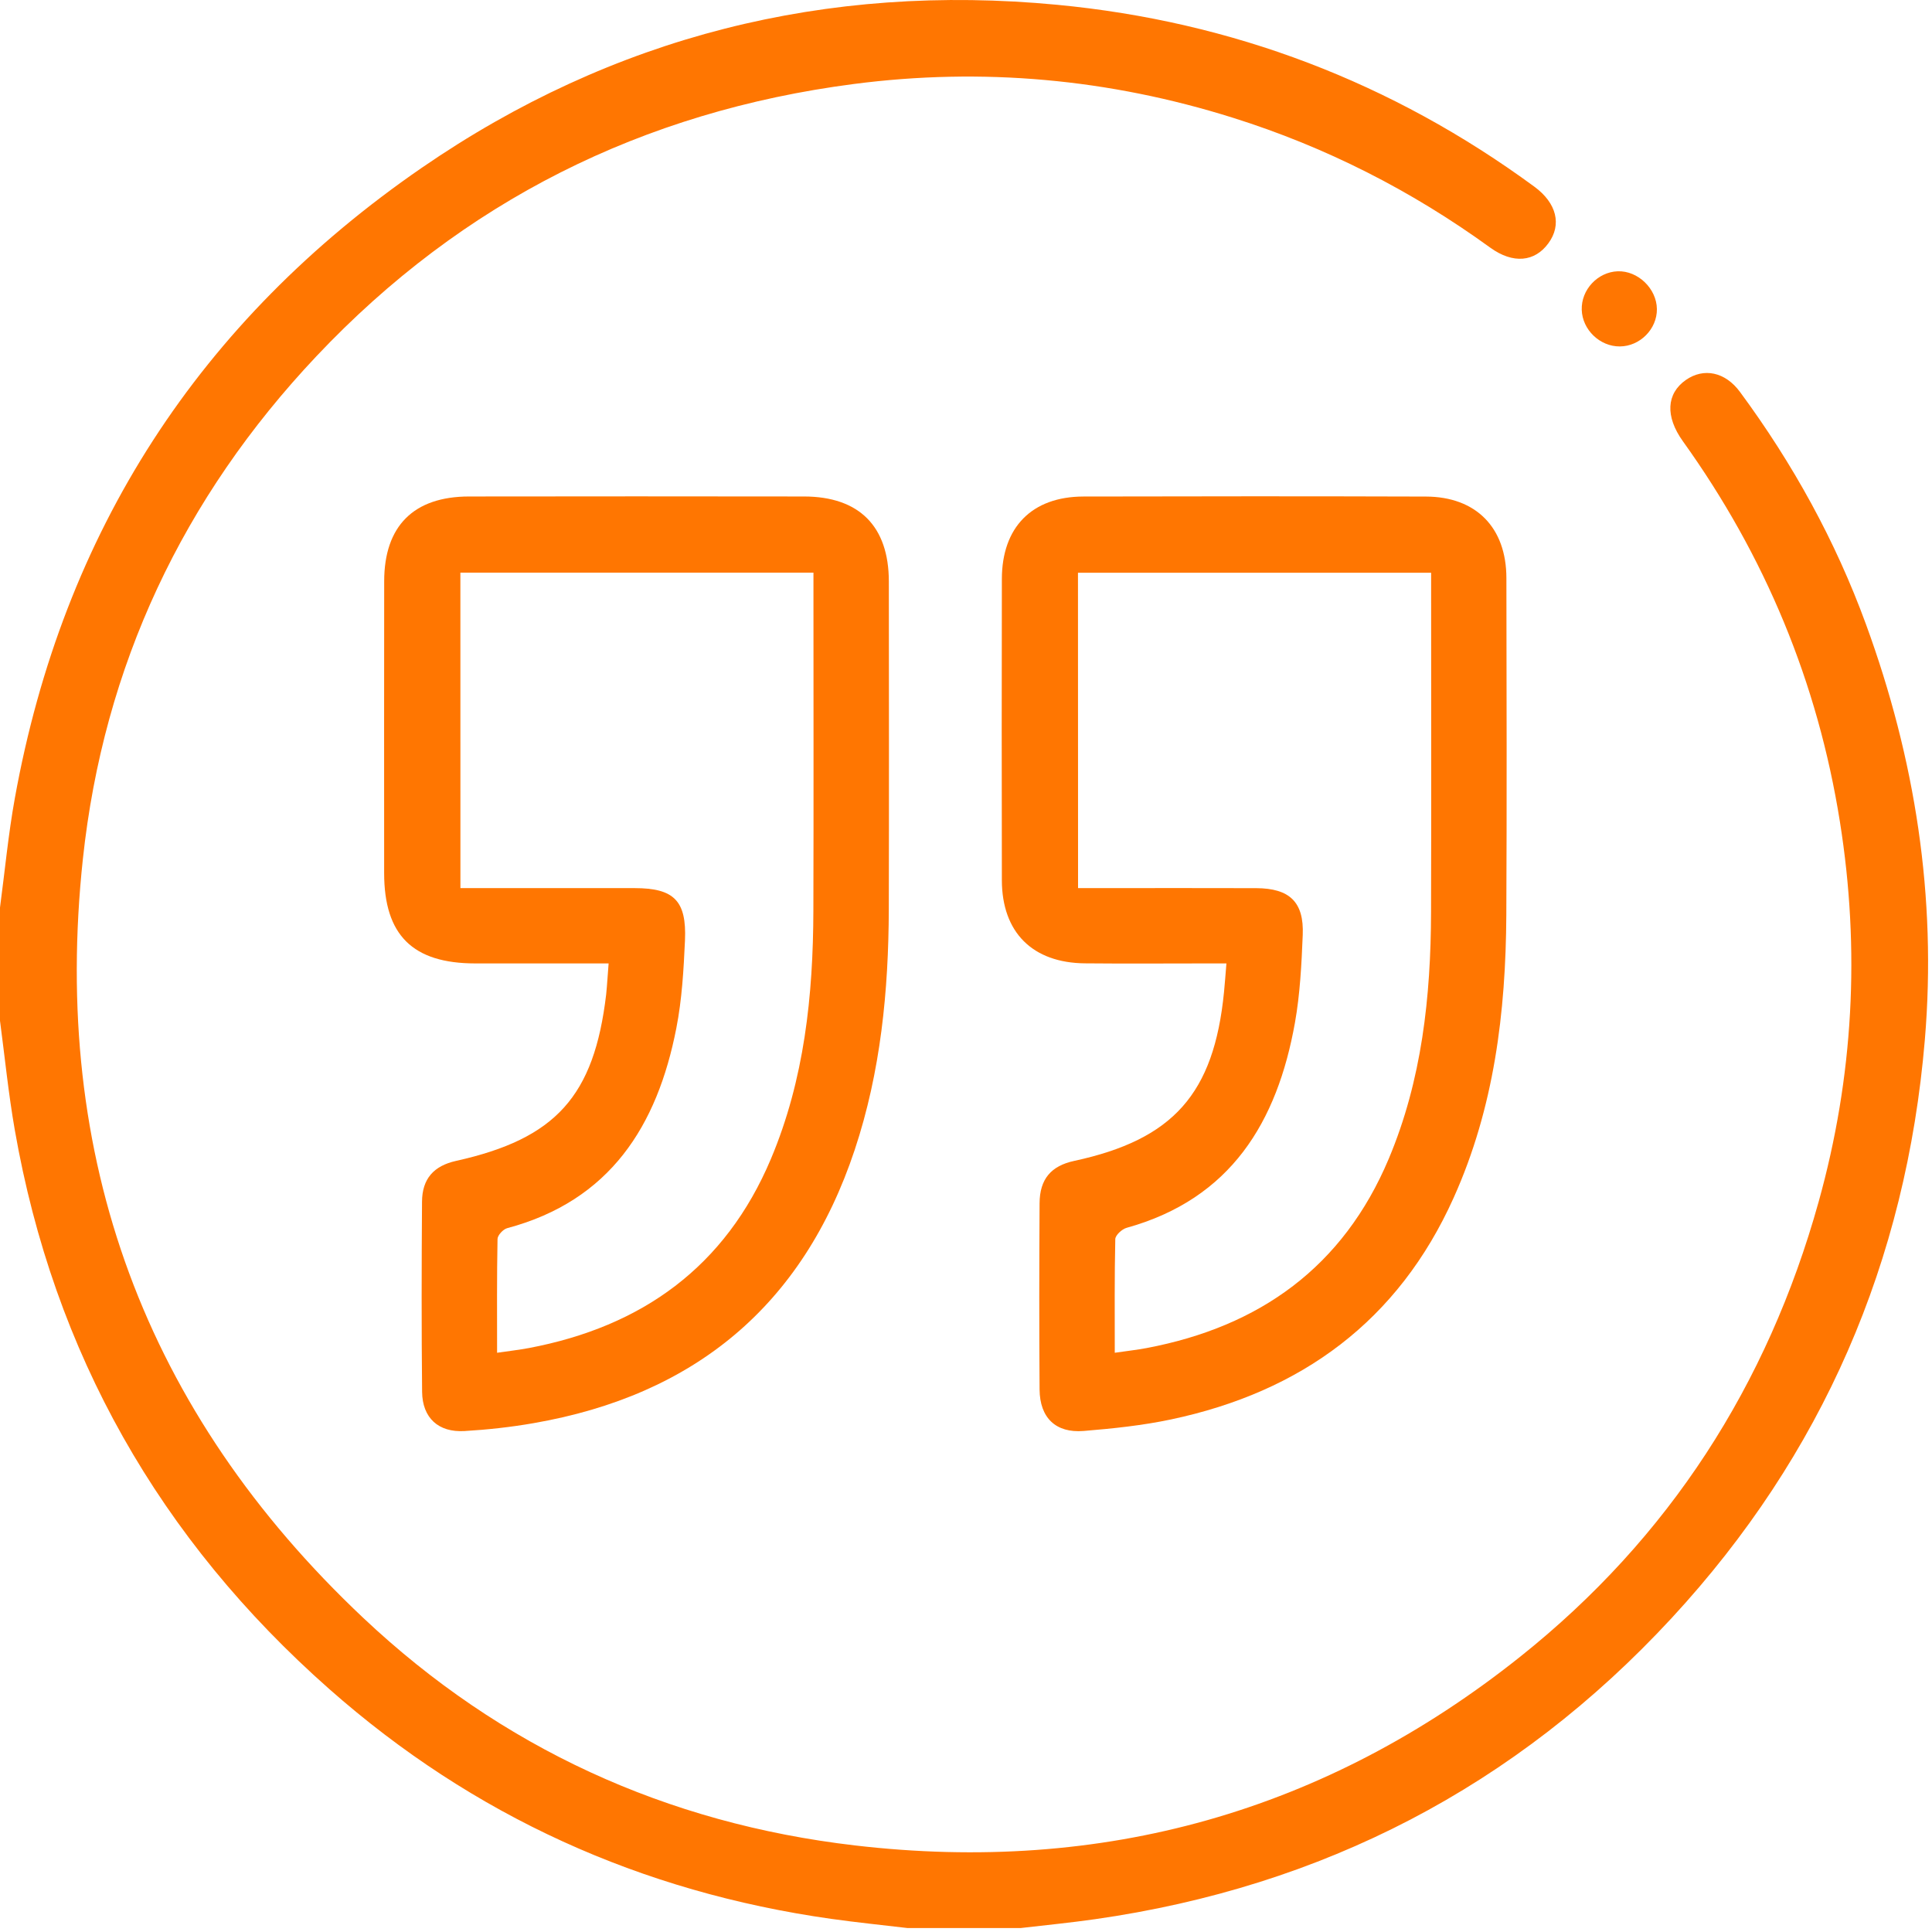<svg xmlns="http://www.w3.org/2000/svg" width="48" height="48" viewBox="0 0 48 48" fill="none"><path d="M-4.88282e-05 22.548C0.121 21.641 0.206 20.728 0.369 19.829C1.566 13.208 4.956 7.972 10.48 4.168C15.226 0.901 20.53 -0.427 26.264 0.119C30.617 0.534 34.586 2.043 38.122 4.639C38.676 5.046 38.807 5.584 38.47 6.043C38.133 6.507 37.594 6.564 37.025 6.153C35.067 4.733 32.939 3.651 30.632 2.926C27.553 1.958 24.408 1.672 21.211 2.087C15.968 2.768 11.49 5.005 7.859 8.853C4.546 12.364 2.573 16.541 2.059 21.342C1.264 28.761 3.599 35.083 9.026 40.197C12.449 43.423 16.558 45.303 21.24 45.849C27.39 46.568 32.927 45.02 37.772 41.158C41.467 38.213 43.915 34.411 45.183 29.86C46.049 26.755 46.22 23.602 45.712 20.416C45.162 16.956 43.853 13.809 41.811 10.963C41.367 10.344 41.402 9.778 41.885 9.44C42.327 9.132 42.86 9.236 43.23 9.738C44.542 11.516 45.6 13.432 46.359 15.509C47.58 18.847 48.121 22.282 47.822 25.836C47.359 31.339 45.278 36.147 41.533 40.199C37.659 44.39 32.862 46.875 27.205 47.682C26.591 47.77 25.972 47.83 25.356 47.902C24.421 47.902 23.484 47.902 22.549 47.902C21.918 47.827 21.284 47.763 20.653 47.674C15.93 47.007 11.754 45.12 8.18 41.963C3.969 38.245 1.336 33.618 0.367 28.071C0.21 27.171 0.119 26.259 -0.001 25.352C-4.88282e-05 24.419 -4.88282e-05 23.484 -4.88282e-05 22.548Z" fill="#FF7601"></path><path d="M15.121 23.936C13.984 23.936 12.896 23.936 11.808 23.936C10.252 23.935 9.544 23.233 9.544 21.69C9.544 19.273 9.541 16.857 9.545 14.441C9.546 13.069 10.277 12.337 11.652 12.335C14.427 12.331 17.202 12.331 19.977 12.335C21.346 12.337 22.082 13.076 22.083 14.445C22.085 17.158 22.089 19.871 22.082 22.583C22.076 24.617 21.881 26.627 21.234 28.571C19.945 32.444 17.248 34.666 13.256 35.358C12.69 35.457 12.115 35.52 11.541 35.554C10.893 35.593 10.494 35.228 10.487 34.58C10.471 33.007 10.474 31.431 10.485 29.857C10.488 29.286 10.777 28.965 11.331 28.842C13.809 28.291 14.761 27.236 15.06 24.706C15.084 24.475 15.096 24.242 15.121 23.936ZM11.439 22.065C11.646 22.065 11.815 22.065 11.982 22.065C13.245 22.065 14.507 22.064 15.769 22.065C16.744 22.066 17.062 22.377 17.018 23.366C16.985 24.094 16.943 24.833 16.803 25.546C16.33 27.973 15.157 29.832 12.6 30.514C12.5 30.541 12.363 30.689 12.361 30.782C12.343 31.714 12.35 32.644 12.35 33.609C12.649 33.566 12.896 33.537 13.139 33.492C15.951 32.96 18.022 31.475 19.153 28.793C19.985 26.818 20.202 24.735 20.208 22.62C20.216 19.971 20.21 17.322 20.21 14.673C20.21 14.524 20.21 14.375 20.21 14.227C17.248 14.227 14.354 14.227 11.438 14.227C11.439 16.834 11.439 19.414 11.439 22.065Z" fill="#FF7601"></path><path d="M30.47 23.936C30.286 23.936 30.12 23.936 29.953 23.936C28.956 23.936 27.958 23.944 26.96 23.934C25.653 23.924 24.893 23.165 24.891 21.868C24.886 19.373 24.886 16.88 24.891 14.385C24.893 13.099 25.637 12.34 26.915 12.336C29.752 12.329 32.59 12.328 35.427 12.337C36.673 12.341 37.425 13.108 37.426 14.362C37.431 17.152 37.438 19.944 37.424 22.734C37.411 25.151 37.122 27.52 36.117 29.755C34.741 32.819 32.332 34.58 29.096 35.265C28.382 35.416 27.65 35.492 26.922 35.552C26.229 35.608 25.834 35.224 25.828 34.523C25.817 32.98 25.819 31.436 25.828 29.893C25.832 29.291 26.116 28.965 26.689 28.842C29.15 28.311 30.16 27.174 30.41 24.65C30.432 24.432 30.447 24.215 30.47 23.936ZM26.784 22.065C26.994 22.065 27.163 22.065 27.332 22.065C28.626 22.065 29.919 22.061 31.212 22.066C32.041 22.07 32.4 22.412 32.366 23.229C32.336 23.959 32.3 24.695 32.172 25.412C31.731 27.879 30.58 29.785 27.991 30.505C27.876 30.537 27.712 30.686 27.709 30.785C27.688 31.715 27.696 32.647 27.696 33.609C27.998 33.565 28.244 33.538 28.488 33.492C31.3 32.96 33.372 31.475 34.502 28.792C35.327 26.832 35.548 24.765 35.554 22.666C35.562 20.001 35.556 17.337 35.556 14.672C35.556 14.523 35.556 14.375 35.556 14.23C32.591 14.23 29.698 14.23 26.782 14.23C26.784 16.836 26.784 19.417 26.784 22.065Z" fill="#FF7601"></path><path d="M41.165 7.678C41.171 8.174 40.745 8.604 40.245 8.607C39.749 8.611 39.313 8.193 39.298 7.698C39.282 7.199 39.692 6.759 40.191 6.74C40.693 6.722 41.159 7.17 41.165 7.678Z" fill="#FF7601"></path></svg>
